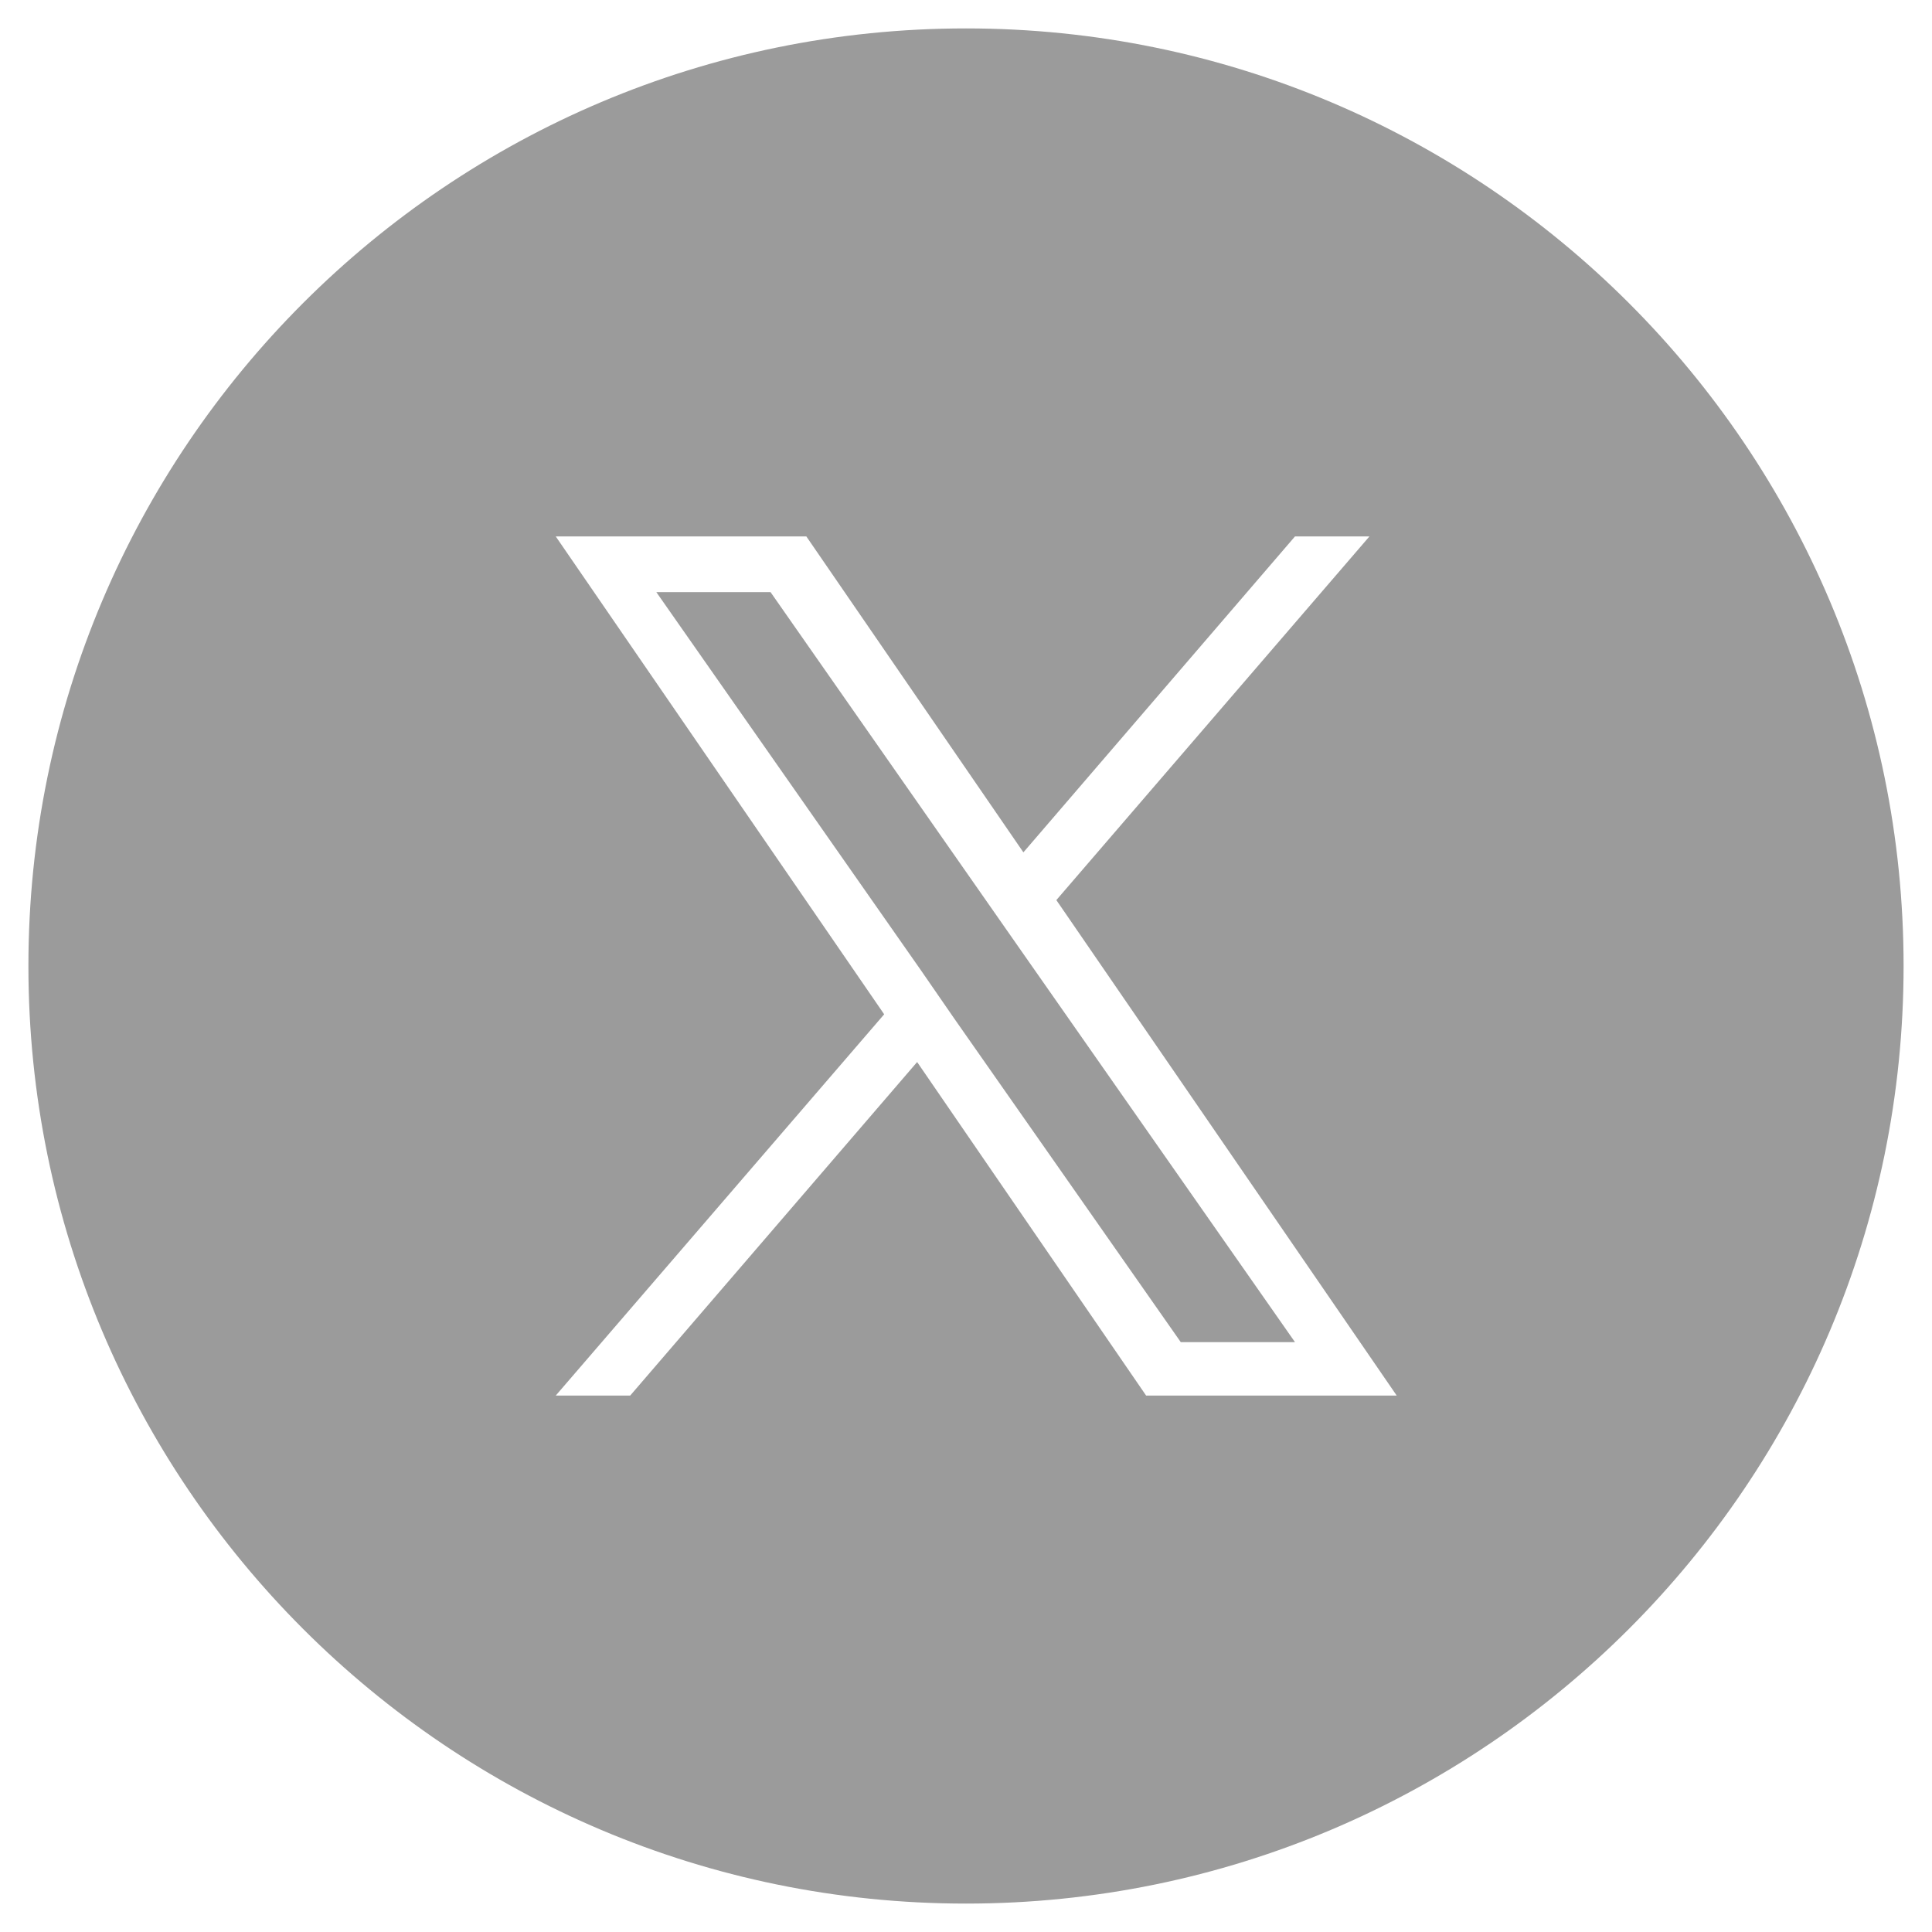 <?xml version="1.0" encoding="UTF-8"?><svg id="Layer_1" xmlns="http://www.w3.org/2000/svg" viewBox="0 0 34 34"><defs><style>.cls-1{fill:#9b9b9b;stroke-width:0px;}</style></defs><polygon class="cls-1" points="17.32 15.8 13.56 10.42 11.55 10.42 16.21 17.08 16.79 17.92 16.79 17.92 20.78 23.62 22.79 23.62 17.9 16.63 17.32 15.8"/><path class="cls-1" d="m17,.5C7.89.5.5,7.89.5,17s7.39,16.5,16.5,16.5,16.5-7.39,16.5-16.5S26.11.5,17,.5Zm3.17,24.06l-4.03-5.87-5.05,5.87h-1.31l5.78-6.71-5.78-8.41h4.41l3.82,5.56,4.78-5.56h1.31l-5.51,6.4h0l5.99,8.72h-4.41Z"/></svg>
